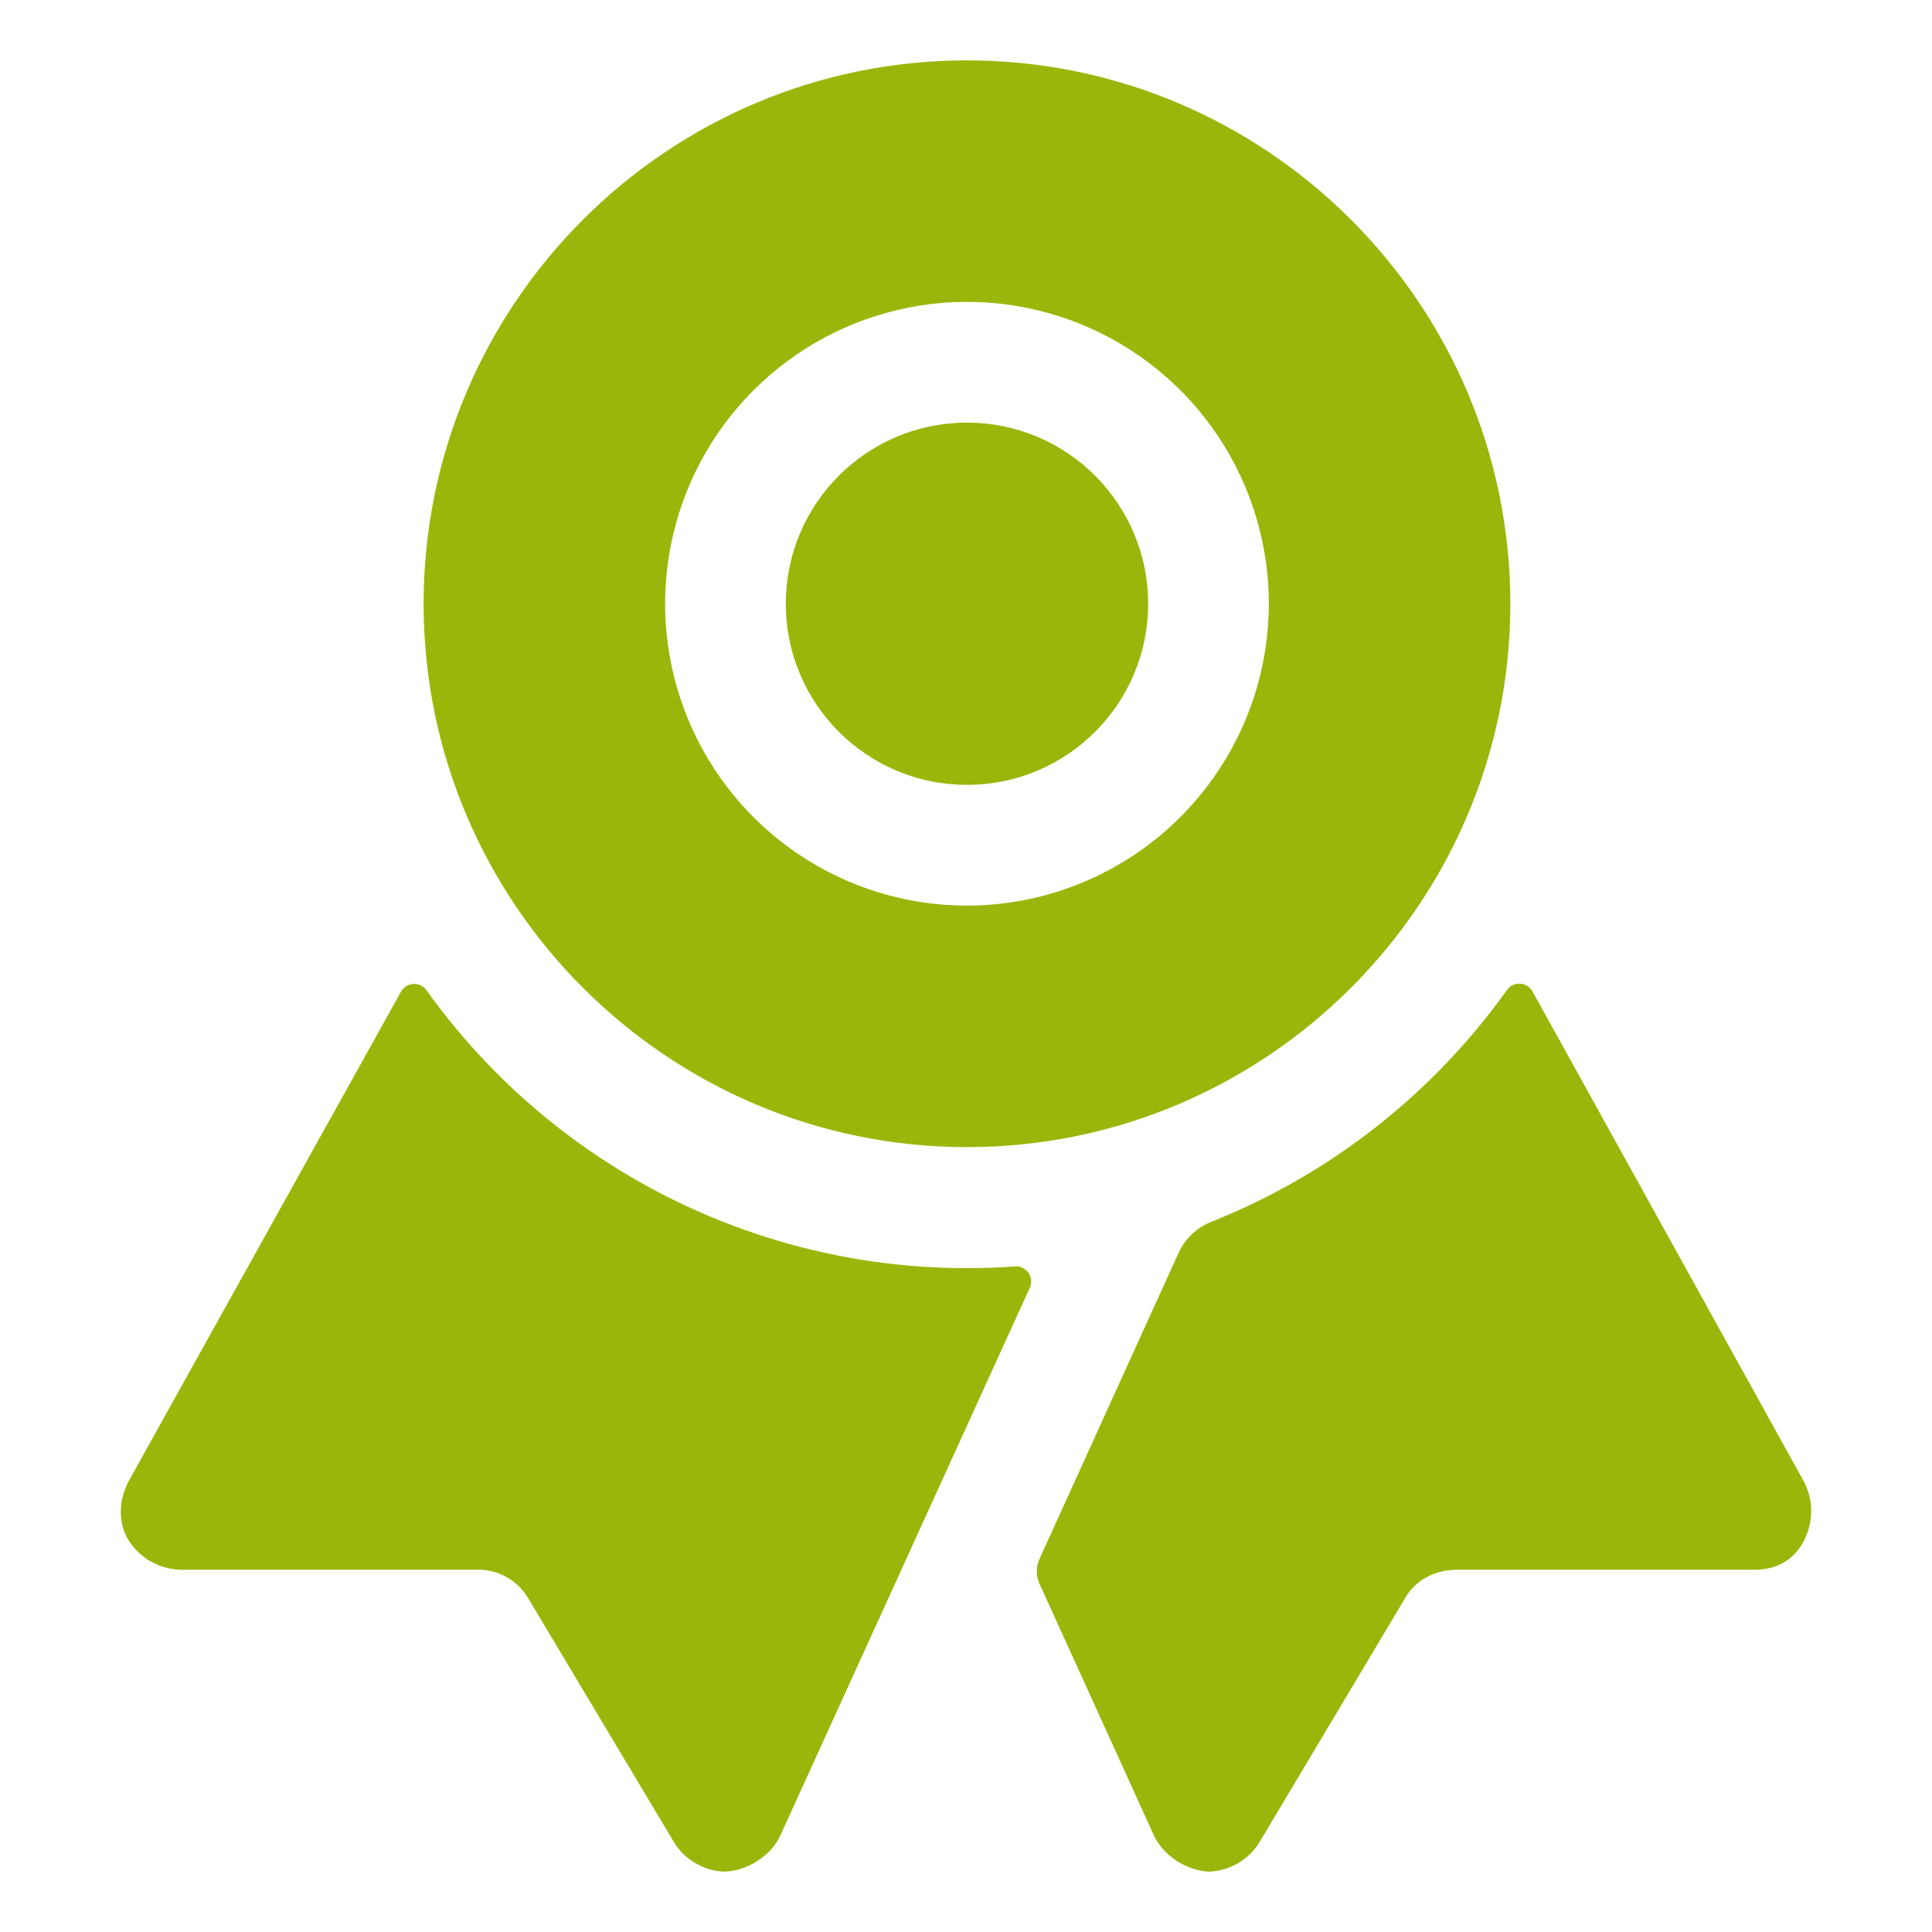<svg xmlns="http://www.w3.org/2000/svg" fill="none" viewBox="0 0 64 64" height="64" width="64">
<path fill="#99B70A" d="M33.625 41.951C33.097 41.99 32.565 42.01 32.028 42.01C31.374 42.01 30.727 41.98 30.089 41.924C26.929 41.644 23.867 40.684 21.112 39.11C18.358 37.536 15.976 35.386 14.13 32.806C14.081 32.737 14.016 32.681 13.94 32.644C13.864 32.607 13.779 32.59 13.695 32.594C13.61 32.598 13.528 32.624 13.456 32.669C13.384 32.714 13.325 32.776 13.284 32.85L4.284 49.025C3.941 49.65 3.887 50.4 4.249 51.01C4.437 51.312 4.699 51.562 5.01 51.735C5.321 51.908 5.671 51.999 6.027 52H15.777C16.117 51.987 16.454 52.066 16.753 52.227C17.052 52.388 17.303 52.626 17.48 52.916L22.312 61C22.489 61.3 22.74 61.549 23.041 61.724C23.342 61.9 23.683 61.995 24.031 62C24.774 61.959 25.543 61.476 25.851 60.8L34.115 42.656C34.151 42.577 34.165 42.491 34.157 42.404C34.15 42.318 34.119 42.236 34.07 42.165C34.021 42.094 33.954 42.037 33.876 41.999C33.798 41.962 33.711 41.945 33.625 41.951ZM59.705 48.985L50.764 32.839C50.722 32.765 50.663 32.704 50.592 32.659C50.52 32.615 50.439 32.589 50.355 32.585C50.271 32.581 50.187 32.597 50.111 32.634C50.035 32.67 49.97 32.725 49.921 32.794C47.462 36.239 44.064 38.904 40.133 40.471C39.65 40.662 39.259 41.031 39.042 41.502L34.435 51.64C34.376 51.769 34.345 51.91 34.345 52.053C34.345 52.195 34.376 52.336 34.435 52.465L38.219 60.789C38.525 61.465 39.292 61.959 40.034 62C40.382 61.991 40.723 61.894 41.022 61.716C41.322 61.538 41.571 61.286 41.746 60.985L46.562 52.913C46.924 52.306 47.579 51.996 48.285 52H58.131C58.965 52 59.596 51.565 59.881 50.75C59.981 50.461 60.017 50.153 59.987 49.848C59.957 49.543 59.86 49.249 59.705 48.985Z"></path>
<path fill="#99B70A" d="M32.032 26C35.347 26 38.034 23.314 38.034 20C38.034 16.686 35.347 14 32.032 14C28.718 14 26.031 16.686 26.031 20C26.031 23.314 28.718 26 32.032 26Z"></path>
<path fill="#99B70A" d="M32.032 2C22.105 2 14.033 10.074 14.033 20C14.033 29.926 22.109 38 32.032 38C41.956 38 50.032 29.925 50.032 20C50.032 10.075 41.959 2 32.032 2ZM32.032 30C30.055 30 28.121 29.413 26.477 28.315C24.832 27.216 23.551 25.654 22.794 23.827C22.037 22 21.839 19.989 22.225 18.049C22.61 16.109 23.563 14.328 24.961 12.929C26.36 11.53 28.142 10.578 30.082 10.192C32.021 9.806 34.032 10.004 35.859 10.761C37.687 11.518 39.248 12.8 40.347 14.444C41.446 16.089 42.032 18.022 42.032 20C42.029 22.651 40.974 25.193 39.1 27.067C37.225 28.942 34.684 29.997 32.032 30Z"></path>
</svg>
